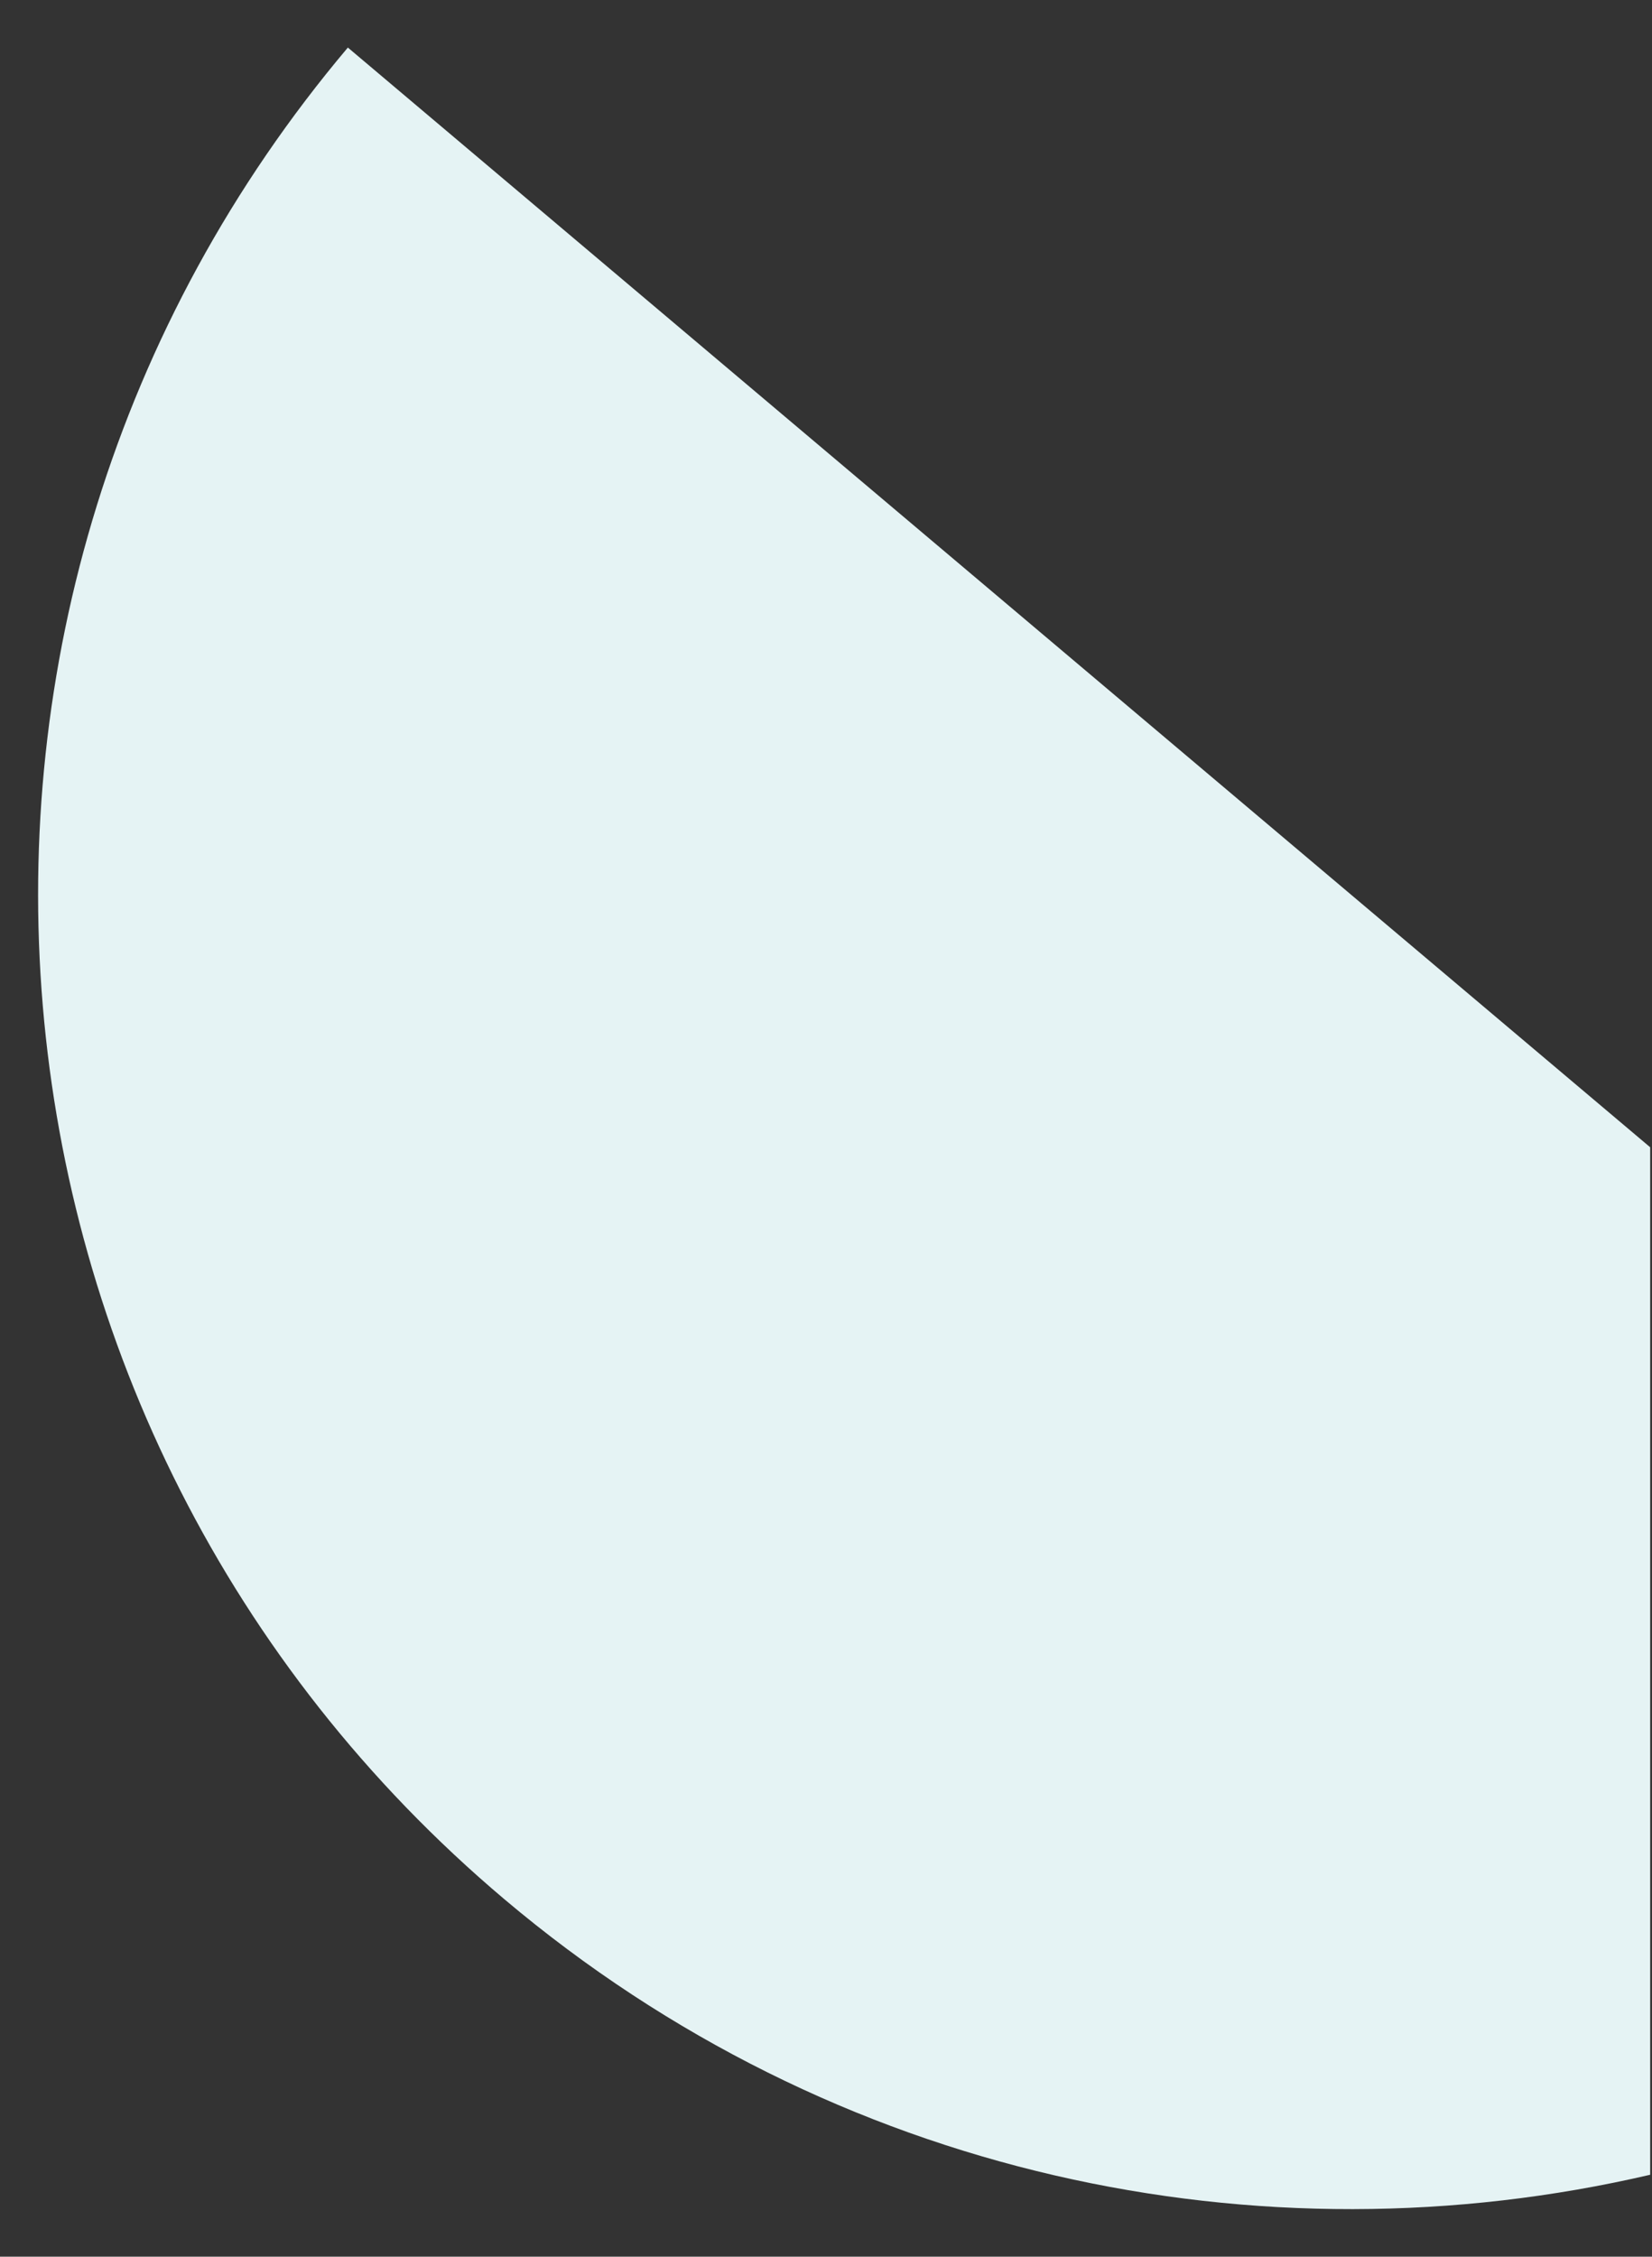 <?xml version="1.0" encoding="UTF-8"?> <svg xmlns="http://www.w3.org/2000/svg" id="Ebene_1" viewBox="0 0 559.49 763.93"><rect x="0" y="0" width="559.49" height="763.93" fill="#333333" stroke="none"/><path d="M558.87,388.37L117.81,16.1C-40.65,203.83-16.91,484.48,170.82,642.93c111.58,94.18,255.99,124,388.05,93.27v-347.83Z" style="fill:#e5f3f4;"></path></svg> 